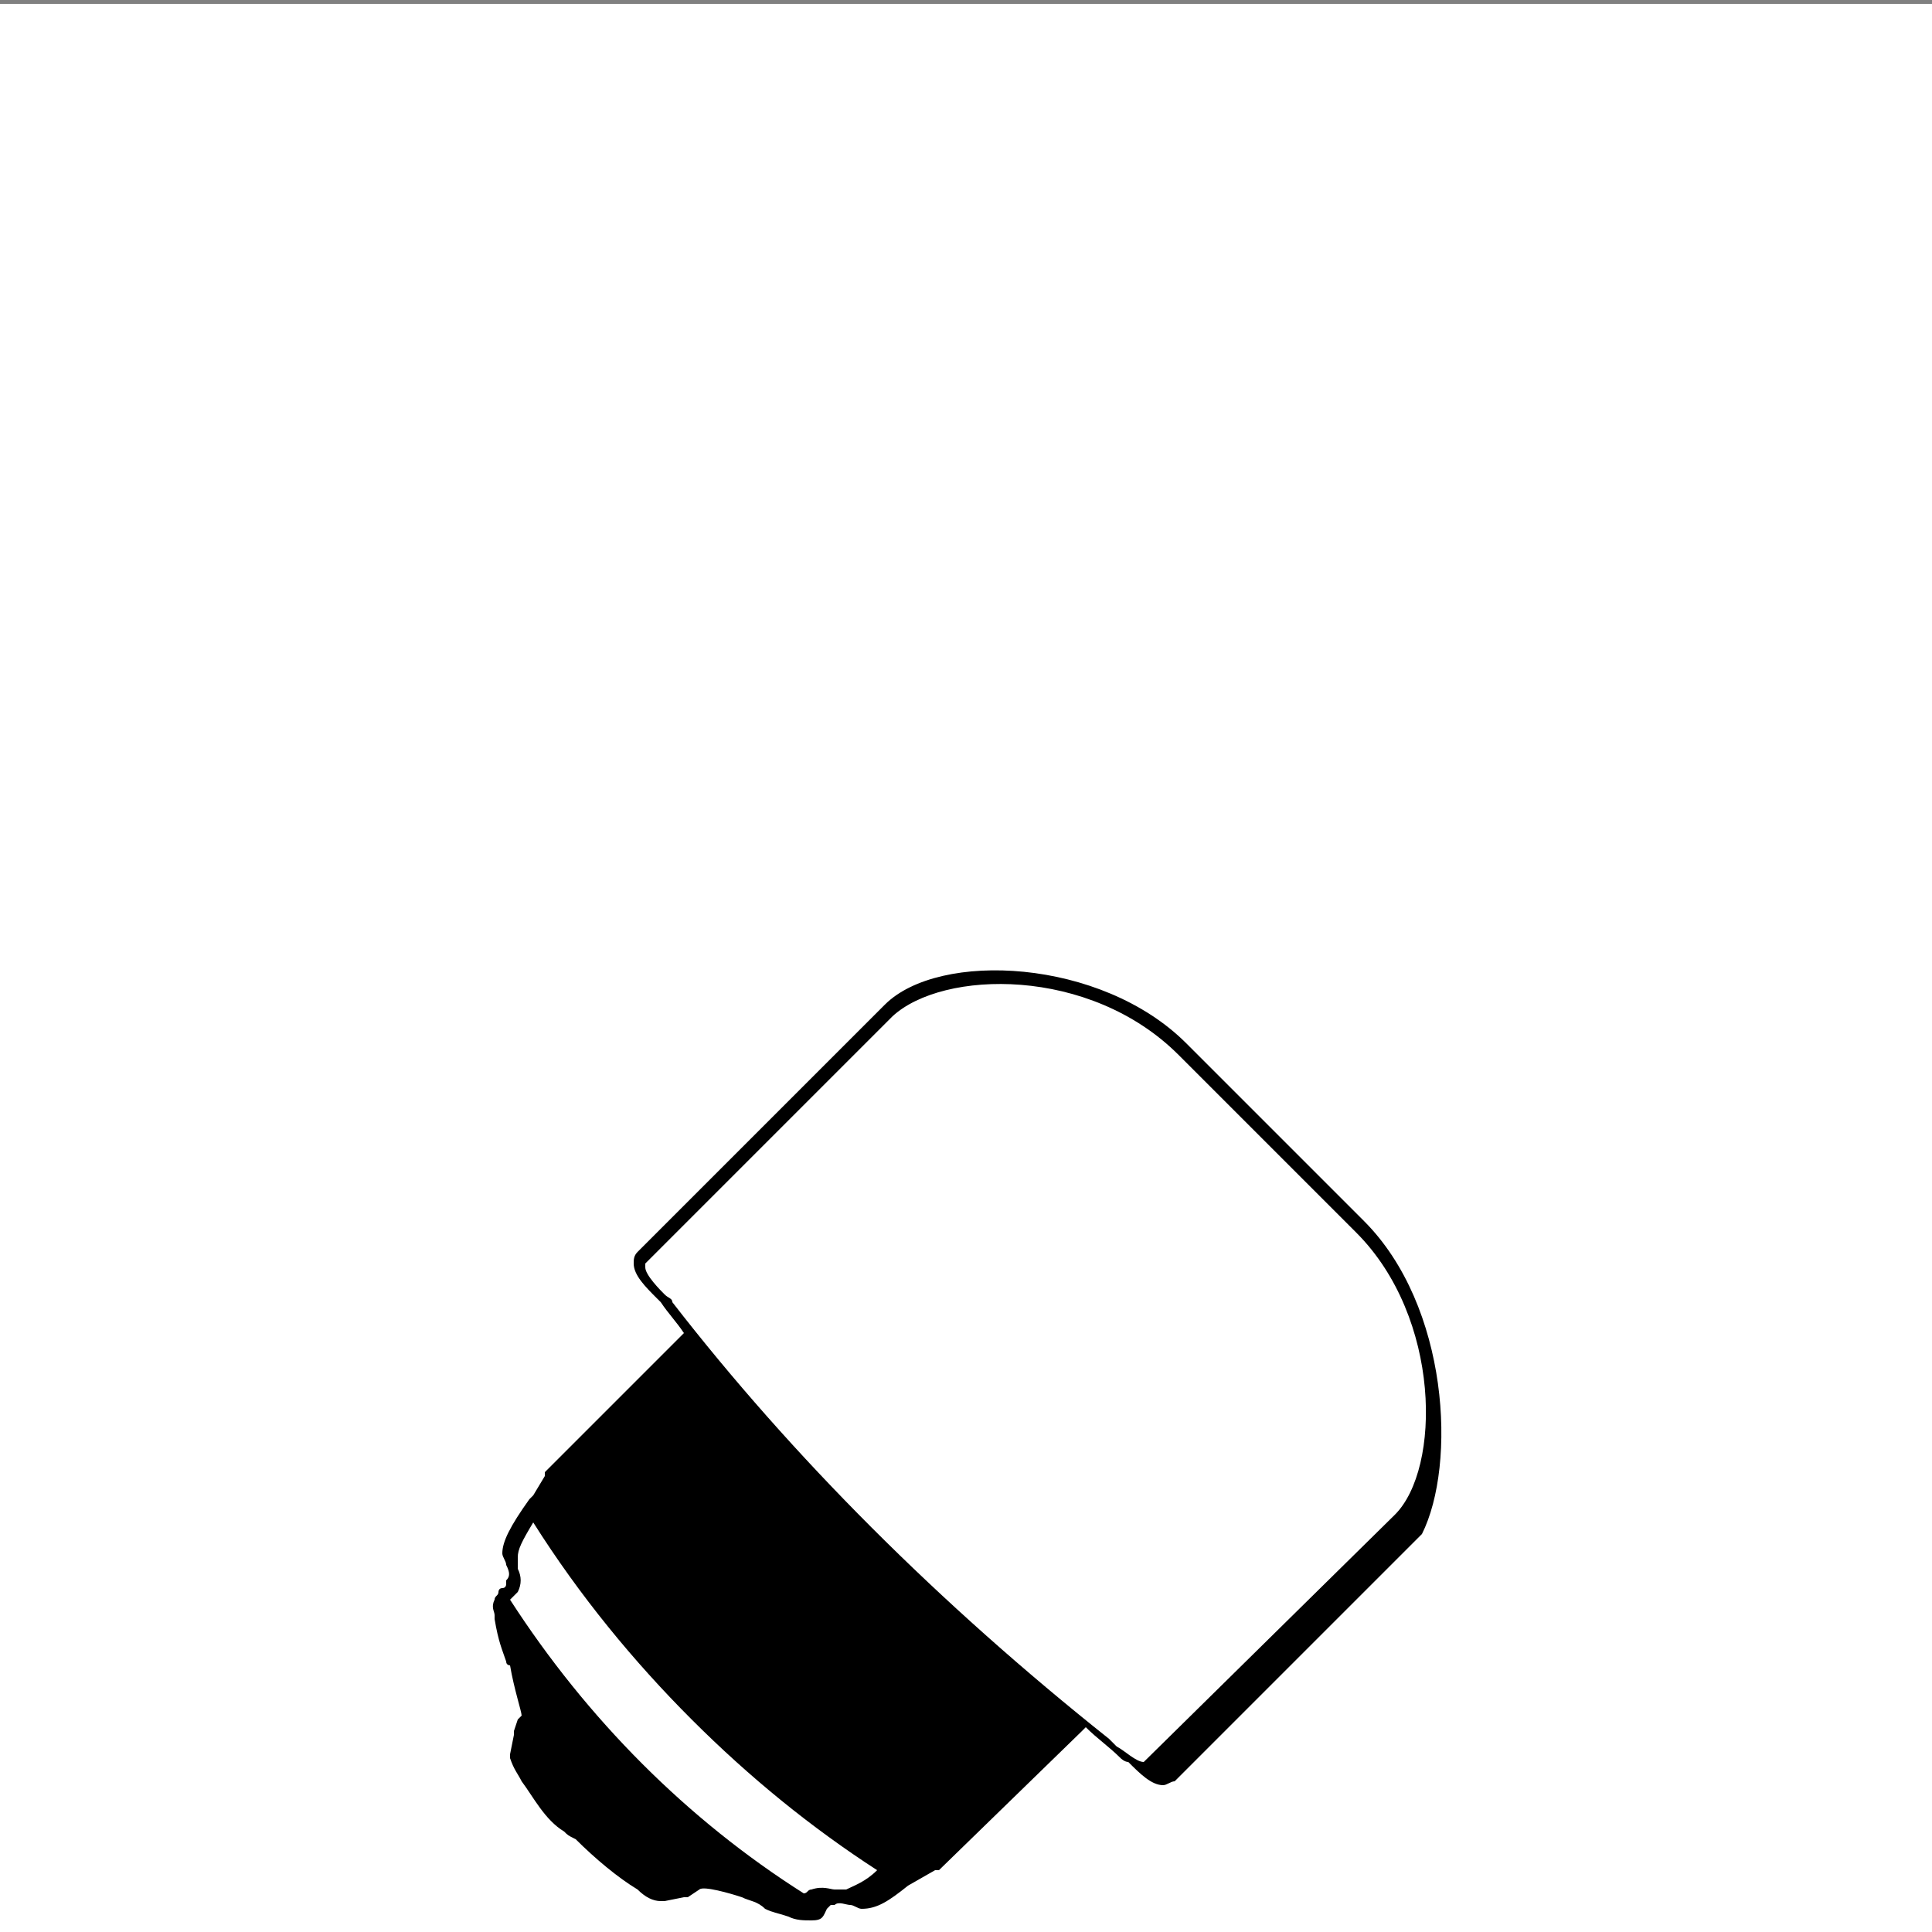<?xml version="1.0" encoding="utf-8"?>
<!-- Generator: Adobe Illustrator 27.2.0, SVG Export Plug-In . SVG Version: 6.00 Build 0)  -->
<svg version="1.1" id="Warstwa_1" xmlns="http://www.w3.org/2000/svg" xmlns:xlink="http://www.w3.org/1999/xlink" x="0px" y="0px"
	 viewBox="0 0 50 50" style="enable-background:new 0 0 50 50;" xml:space="preserve">
<rect x="0" y="0" width="50" height="50" fill="#808080" stroke="none"/>
<style type="text/css">
	.st0{fill:#FFFFFF;}
</style>
<rect y="0.1" class="st0" width="50" height="50"/>
<g>
	<path d="M35.3,31.6L30.7,27c-2.2-2.2-6.4-2.4-7.8-1l-6.4,6.4c-0.1,0.1-0.1,0.2-0.1,0.3c0,0.3,0.3,0.6,0.6,0.9
		c0.1,0.1,0.1,0.1,0.1,0.1l0,0c0.2,0.3,0.4,0.5,0.6,0.8l-3.6,3.6c0,0,0,0,0,0.1l-0.3,0.5l-0.1,0.1c-0.5,0.7-0.7,1.1-0.7,1.4
		c0,0.1,0.1,0.2,0.1,0.3c0.1,0.2,0.1,0.3,0,0.4v0.1c0,0,0,0.1-0.1,0.1l0,0c-0.1,0-0.1,0.1-0.1,0.1l0,0c0,0.1-0.1,0.1-0.1,0.2l0,0
		c-0.1,0.2,0,0.3,0,0.4c0,0.1,0,0.1,0,0.1l0,0c0.1,0.6,0.2,0.8,0.3,1.1c0,0.1,0.1,0.1,0.1,0.1c0.1,0.6,0.3,1.2,0.3,1.3
		c0,0,0,0-0.1,0.1l-0.1,0.3c0,0,0,0,0,0.1l-0.1,0.5c0,0.1,0,0.1,0,0.1c0.1,0.3,0.2,0.4,0.3,0.6c0.3,0.4,0.6,1,1.1,1.3
		c0.1,0.1,0.1,0.1,0.3,0.2c0.5,0.5,1.1,1,1.6,1.3c0.2,0.2,0.4,0.3,0.6,0.3c0.1,0,0.1,0,0.1,0l0.5-0.1h0.1l0.3-0.2l0,0
		c0.1-0.1,0.8,0.1,1.1,0.2c0.2,0.1,0.4,0.1,0.6,0.3c0.2,0.1,0.3,0.1,0.6,0.2c0.2,0.1,0.4,0.1,0.6,0.1c0.3,0,0.3-0.1,0.4-0.3l0,0l0,0
		l0.1-0.1c0,0,0,0,0.1,0c0.1-0.1,0.3,0,0.4,0c0.1,0,0.2,0.1,0.3,0.1c0.4,0,0.7-0.2,1.2-0.6l0.7-0.4c0,0,0,0,0.1,0l3.7-3.6
		c0.1-0.1,0.1-0.1,0.1-0.1c0.3,0.3,0.6,0.5,0.9,0.8c0,0,0.1,0.1,0.2,0.1c0.3,0.3,0.6,0.6,0.9,0.6c0.1,0,0.2-0.1,0.3-0.1l6.4-6.4
		C37.7,37.9,37.5,33.8,35.3,31.6z M21.9,48.9c-0.1,0-0.1,0-0.3,0c-0.1,0-0.3-0.1-0.6,0c-0.1,0-0.1,0.1-0.2,0.1
		c-3-1.9-5.6-4.5-7.6-7.6l0.1-0.1c0,0,0.1-0.1,0.1-0.1c0.1-0.2,0.1-0.4,0-0.6c0-0.1,0-0.3,0-0.3c0-0.2,0.1-0.4,0.4-0.9
		c1.2,1.9,2.6,3.6,4.1,5.1c1.5,1.5,3.1,2.8,4.8,3.9C22.4,48.7,22.1,48.8,21.9,48.9z M29.6,45.6L29.6,45.6c-0.2,0-0.5-0.3-0.7-0.4
		c-0.1-0.1-0.1-0.1-0.2-0.2c-4.4-3.5-8.2-7.3-11.3-11.3c0-0.1-0.1-0.1-0.2-0.2c-0.1-0.1-0.5-0.5-0.5-0.7c0,0,0,0,0-0.1l6.4-6.4
		c1.3-1.2,5.1-1.3,7.4,1l4.6,4.6c2.2,2.2,2.2,6.1,1,7.3L29.6,45.6z"/>
</g>
</svg>

